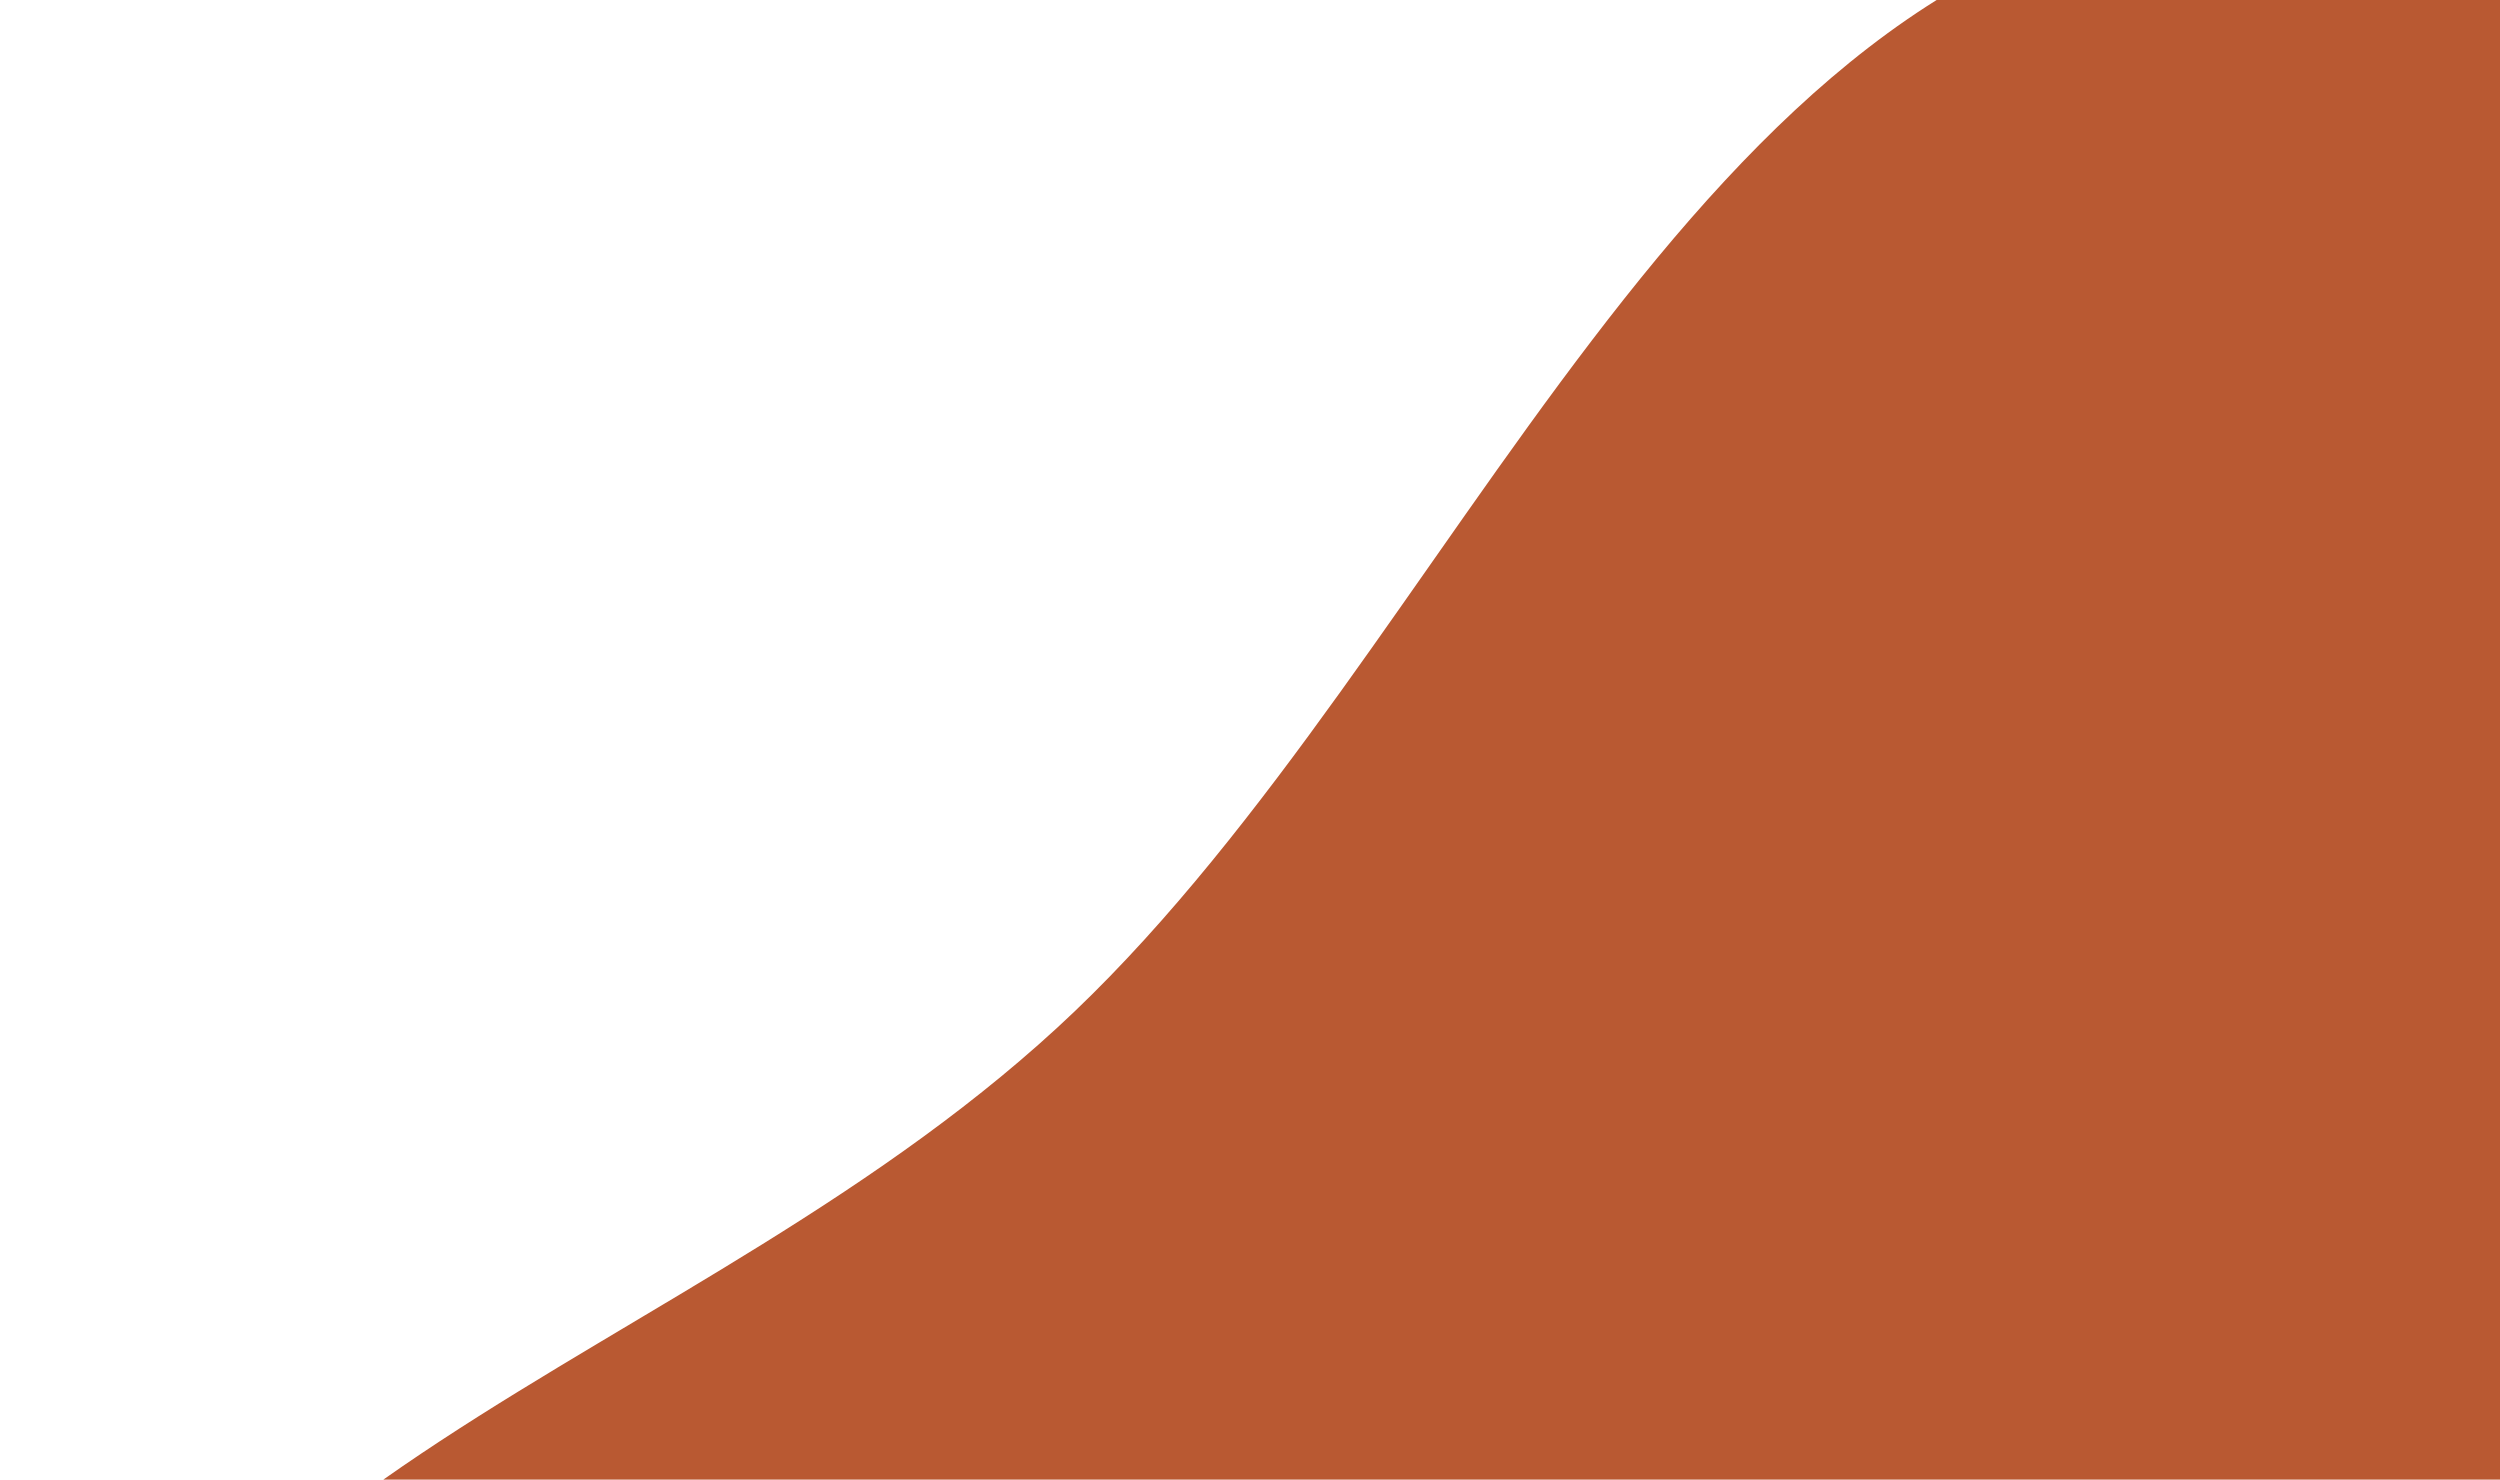 <svg width="98" height="58" viewBox="0 0 98 58" fill="none" xmlns="http://www.w3.org/2000/svg">
<path fill-rule="evenodd" clip-rule="evenodd" d="M42.122 39.65C57.094 25.346 66.398 -1.735 86.651 -3.778C108.325 -5.965 129.434 4.496 143.186 20.631C156.361 36.09 159.508 57.681 156.637 78.338C154.021 97.159 142.279 112.742 128.498 126.314C114.352 140.247 98.412 153.387 78.967 154.834C58.158 156.383 37.977 148.458 23.562 134.124C8.751 119.396 -1.652 98.924 1.385 77.688C4.247 57.669 27.243 53.866 42.122 39.65Z" fill="#B95932"/>
</svg>
